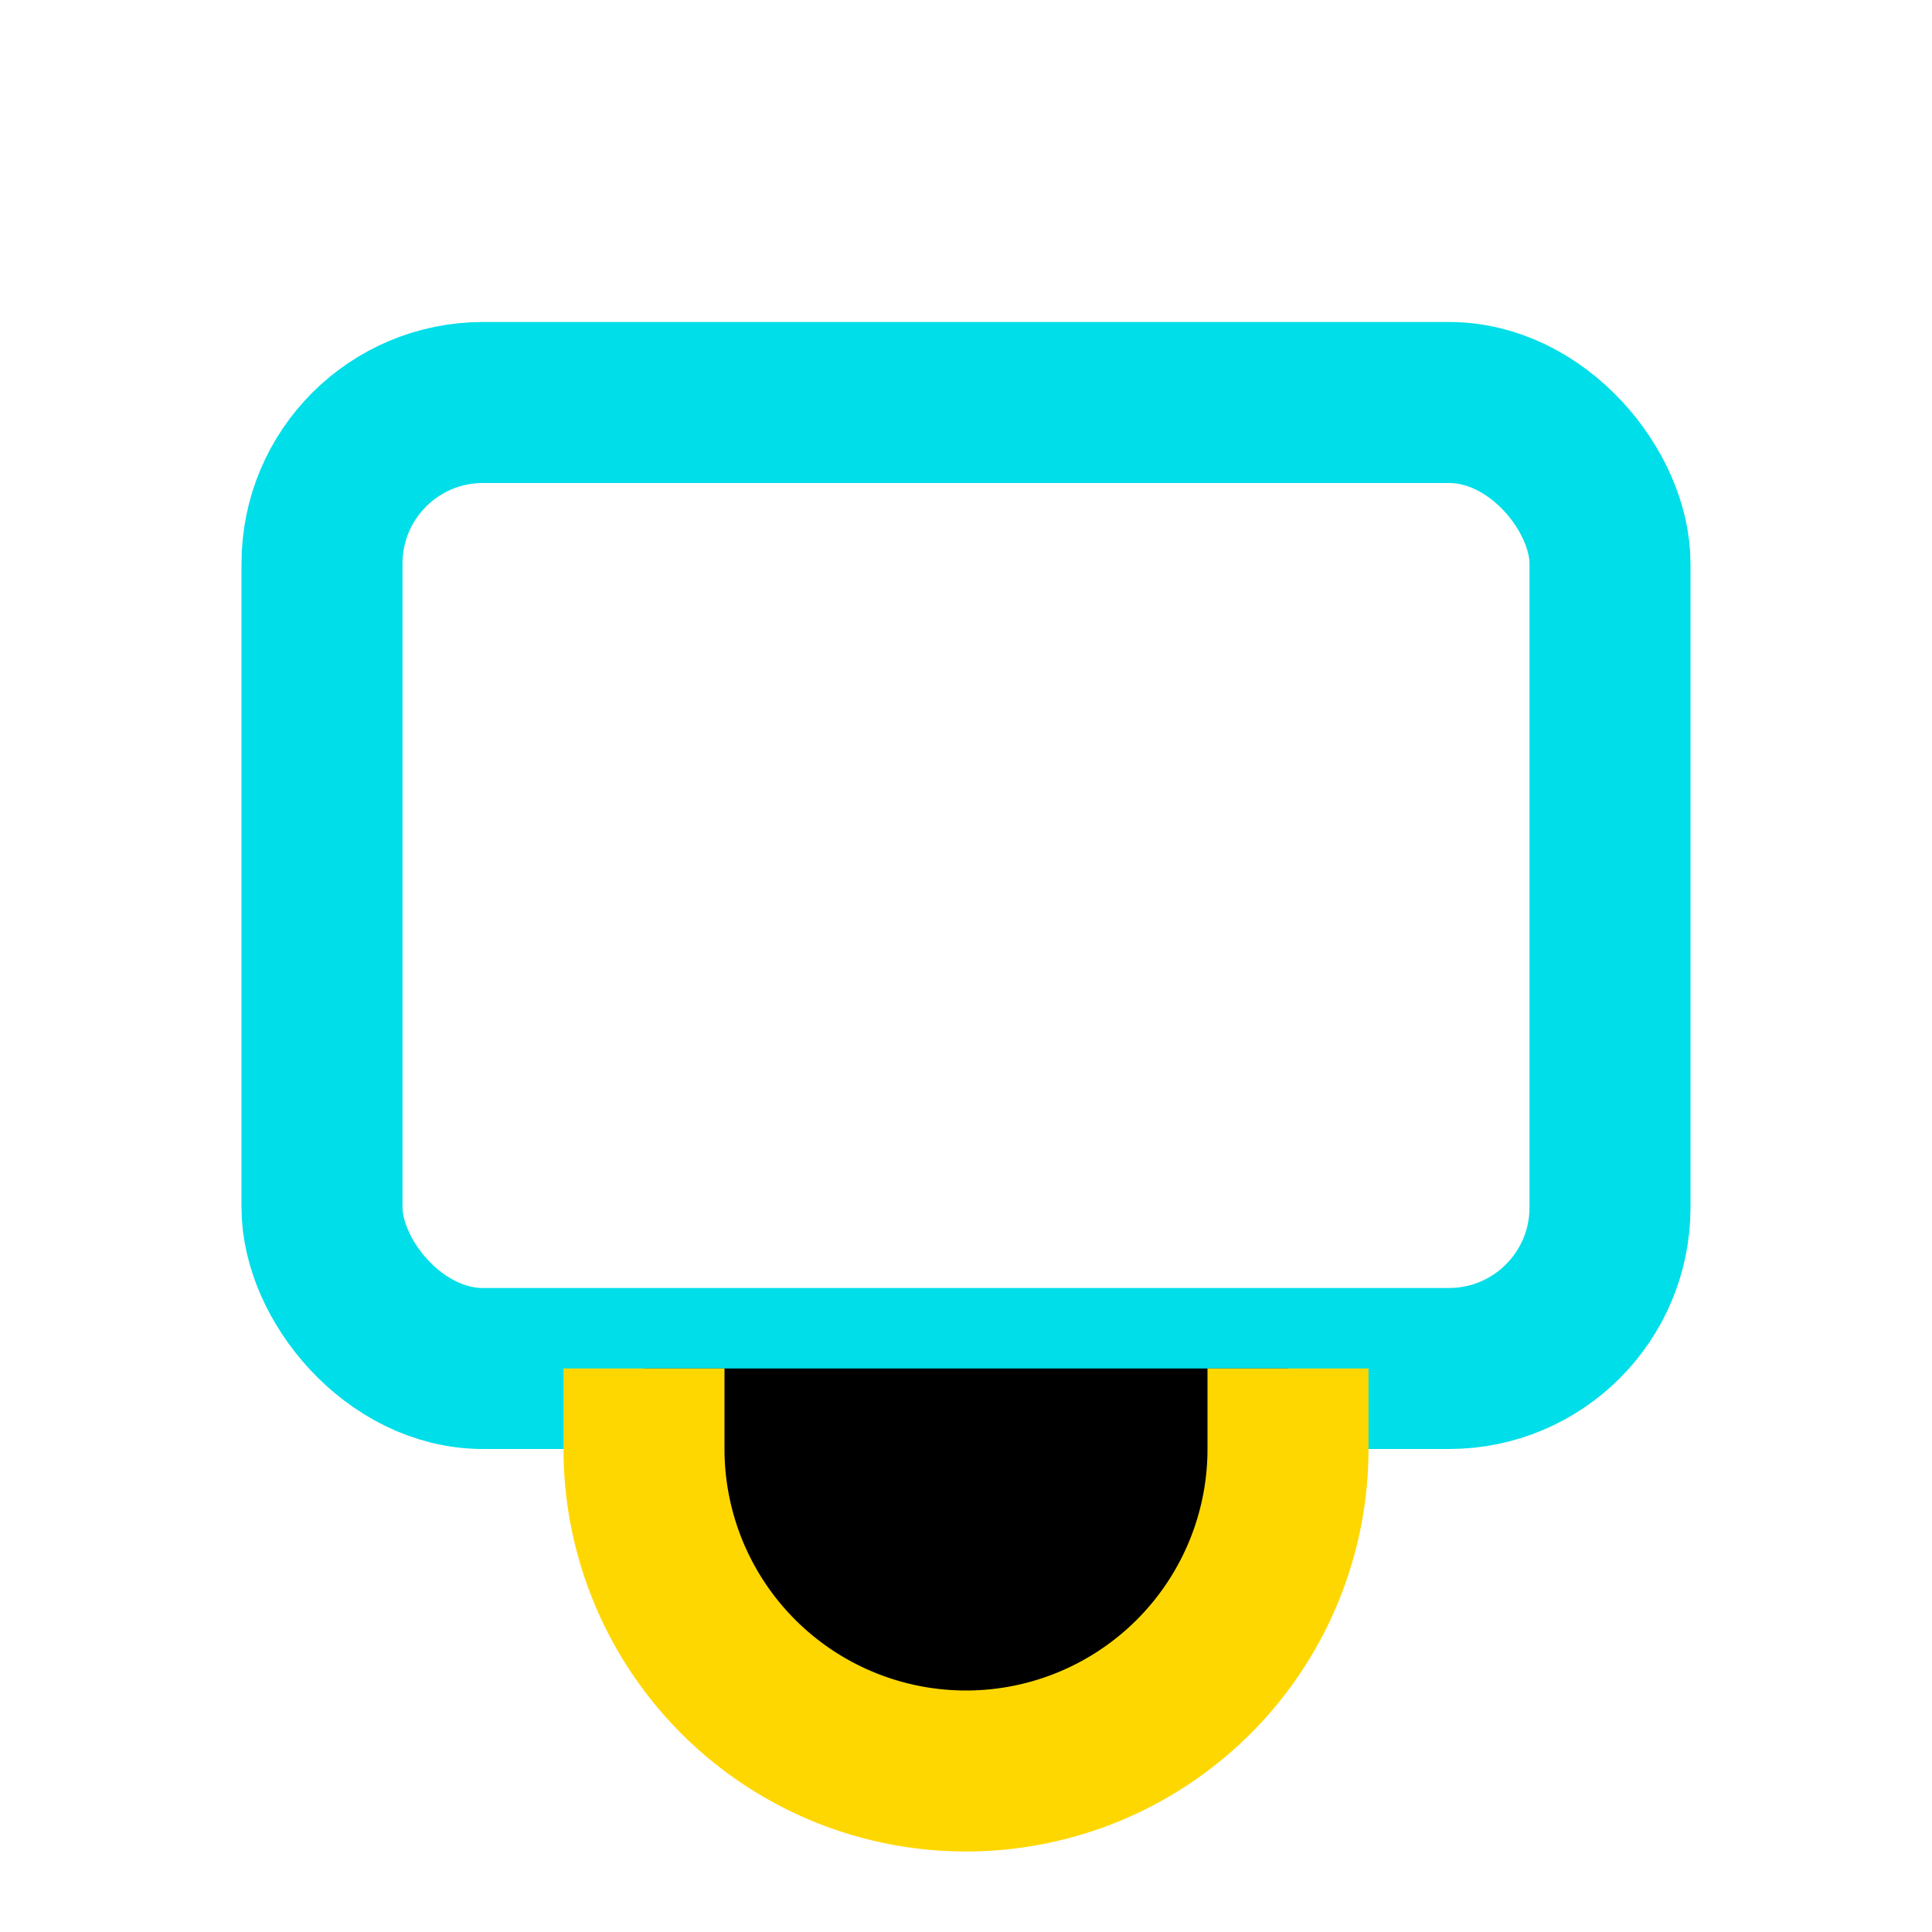<?xml version="1.0" encoding="UTF-8"?>
<svg xmlns="http://www.w3.org/2000/svg" width="24" height="24" viewBox="0 0 24 24"><rect x="4" y="5" width="16" height="12" rx="2" fill="none" stroke="#00DEE9" stroke-width="2"/><path d="M8 17v1a3 3 0 0 0 8 0v-1" stroke="#FFD700" stroke-width="2"/></svg>